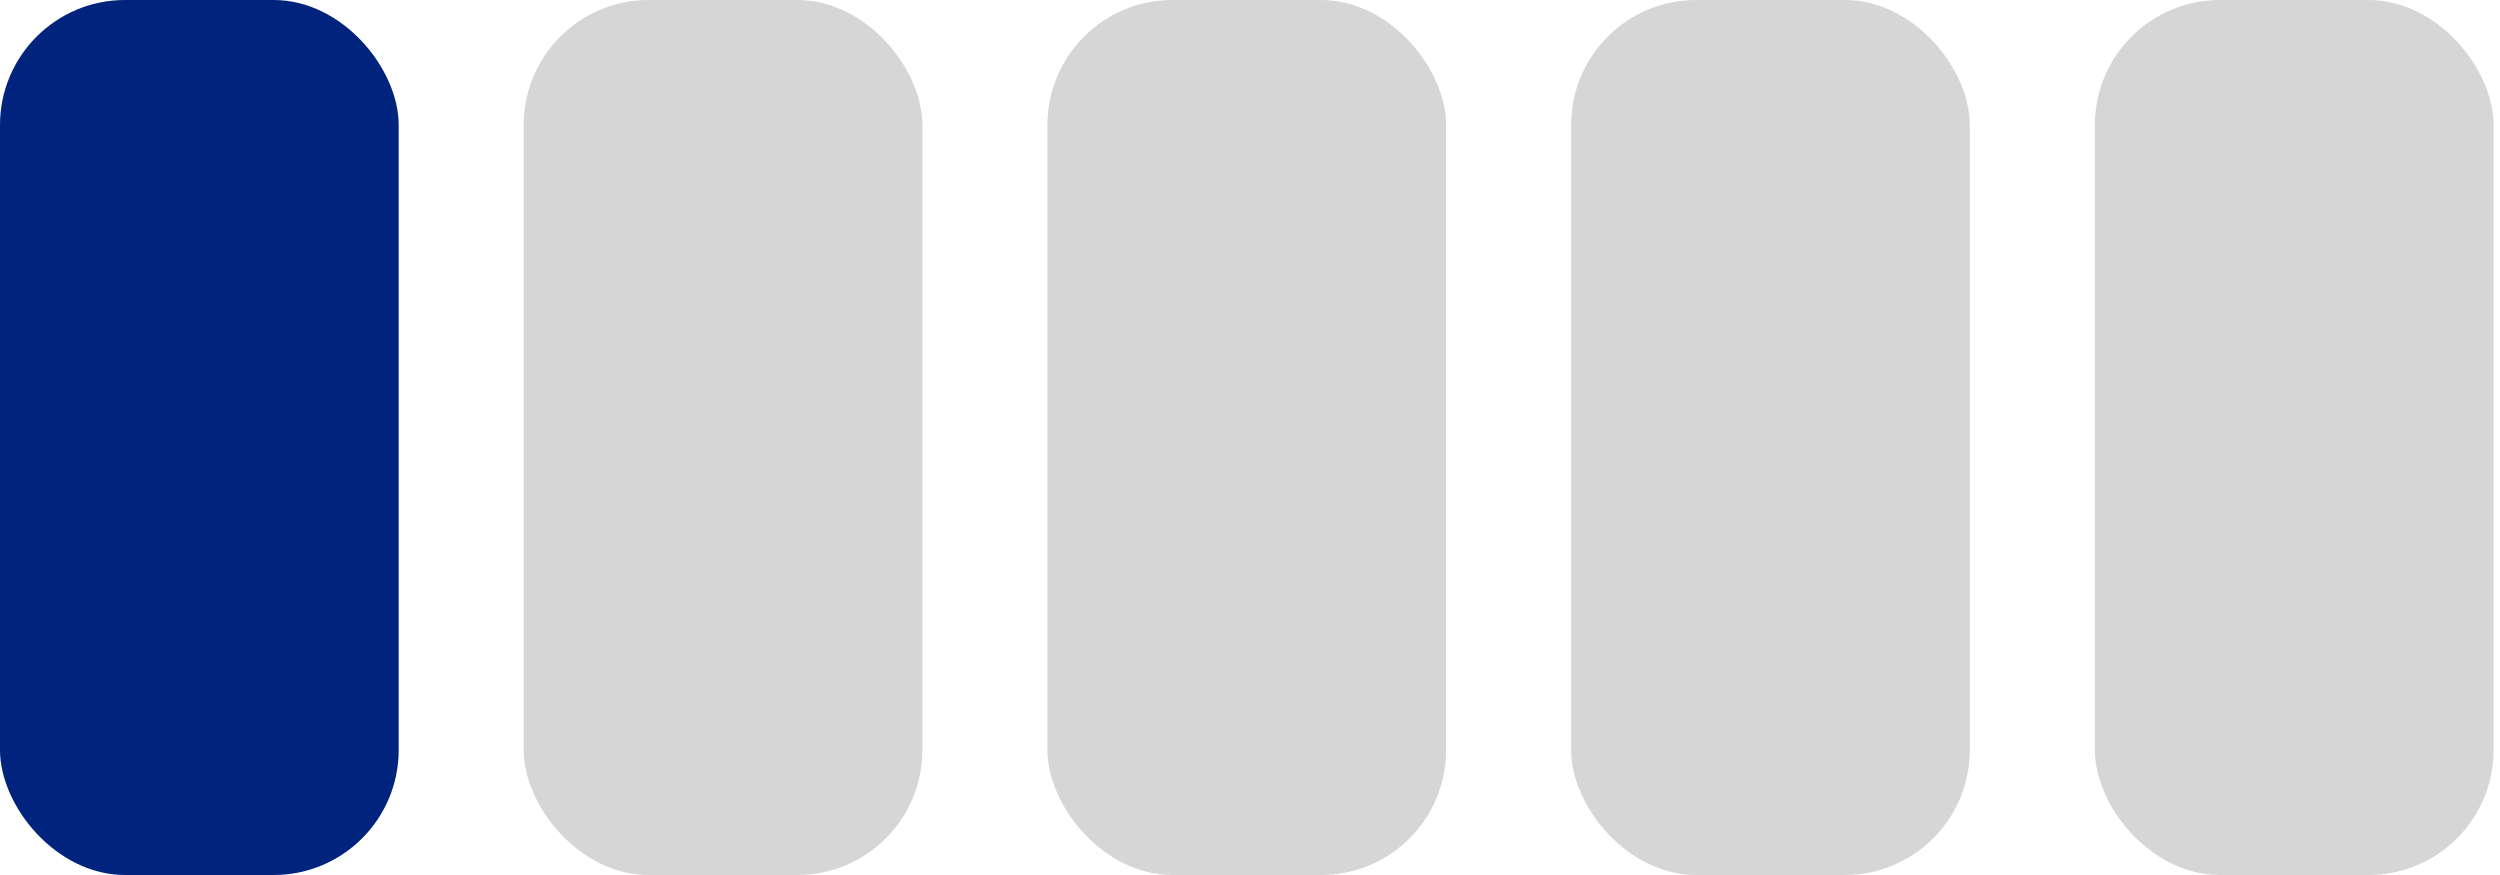 <svg width="40" height="14" viewBox="0 0 40 14" fill="none" xmlns="http://www.w3.org/2000/svg">
<rect width="6.379" height="14" rx="2" fill="#00237E"/>
<rect x="8.379" width="6.379" height="14" rx="2" fill="#D6D6D6"/>
<rect x="16.759" width="6.379" height="14" rx="2" fill="#D6D6D6"/>
<rect x="25.138" width="6.379" height="14" rx="2" fill="#D6D6D6"/>
<rect x="33.518" width="6.379" height="14" rx="2" fill="#D6D6D6"/>
</svg>

